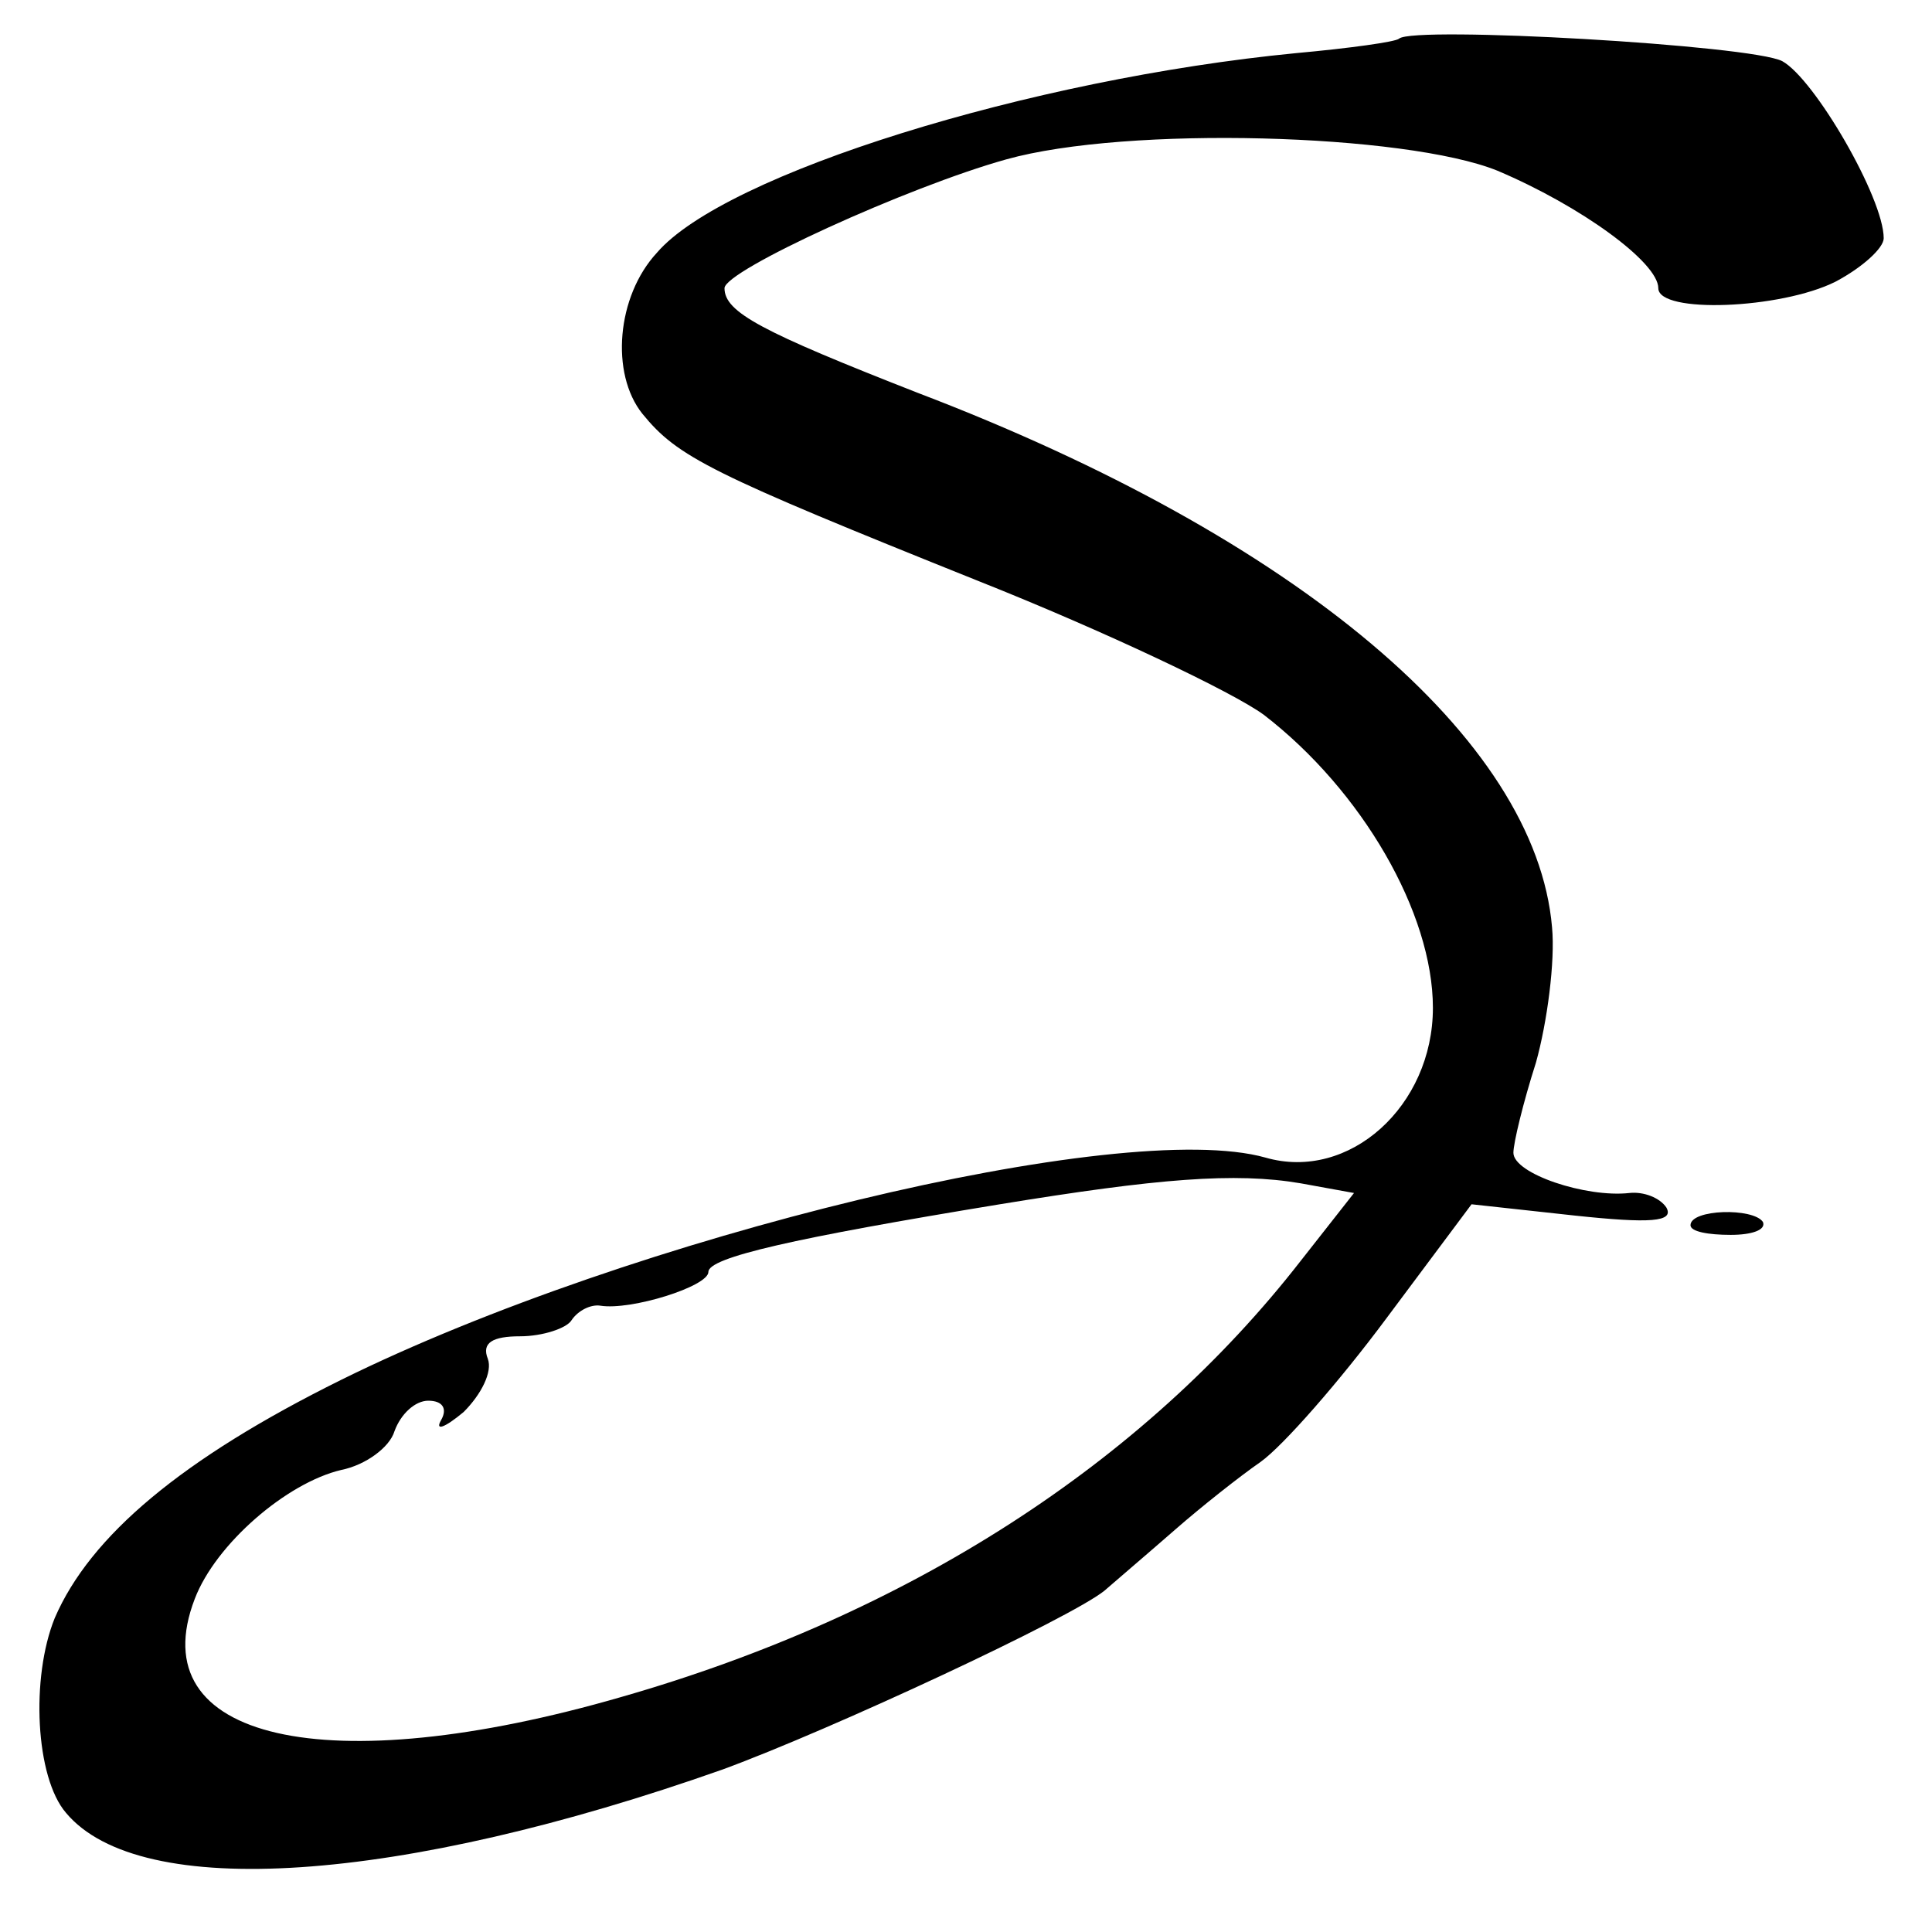 <?xml version="1.0" standalone="no"?>
<!DOCTYPE svg PUBLIC "-//W3C//DTD SVG 20010904//EN"
 "http://www.w3.org/TR/2001/REC-SVG-20010904/DTD/svg10.dtd">
<svg version="1.0" xmlns="http://www.w3.org/2000/svg"
 width="120pt" height="120pt" viewBox="0 0 120 120"
 preserveAspectRatio="xMidYMid meet">
<g transform="translate(0,120) scale(0.1,-0.1)"
fill="#000000" stroke="none">
<path d="M869 1176 c-2 -2 -31 -6 -64 -9 -165 -16 -355 -75 -397 -124 -25 -27
-29 -75 -9 -100 22 -27 42 -37 209 -104 78 -31 158 -69 177 -83 61 -47 105
-123 105 -182 0 -61 -52 -108 -104 -93 -89 25 -394 -49 -574 -138 -99 -49
-156 -97 -178 -148 -15 -37 -12 -99 7 -121 46 -55 207 -44 408 27 68 25 216
94 237 111 8 7 28 24 44 38 16 14 40 33 53 42 14 10 49 50 78 89 l53 71 64 -7
c47 -5 62 -4 57 5 -4 6 -14 10 -23 9 -27 -3 -72 12 -72 25 0 6 6 31 14 56 7
25 12 63 10 84 -10 117 -158 242 -394 332 -97 38 -120 50 -120 65 0 11 114 63
175 80 75 21 248 16 305 -7 52 -22 100 -57 100 -73 0 -16 76 -13 110 4 17 9
30 21 30 27 0 25 -43 99 -63 110 -19 10 -229 22 -238 14z m-61 -711 l33 -6
-33 -42 c-98 -126 -244 -220 -422 -271 -183 -53 -299 -27 -265 61 13 34 57 72
91 80 15 3 30 14 33 24 4 11 13 19 21 19 9 0 12 -5 8 -12 -4 -7 2 -5 14 5 11
11 18 25 15 33 -4 10 3 14 20 14 14 0 29 5 32 10 4 6 12 10 18 9 19 -3 67 12
67 21 0 9 53 21 181 42 98 16 146 20 187 13z"/>
<path d="M1050 439 c0 -4 11 -6 25 -6 13 0 22 3 20 8 -6 9 -45 8 -45 -2z"/>
</g>
</svg>
